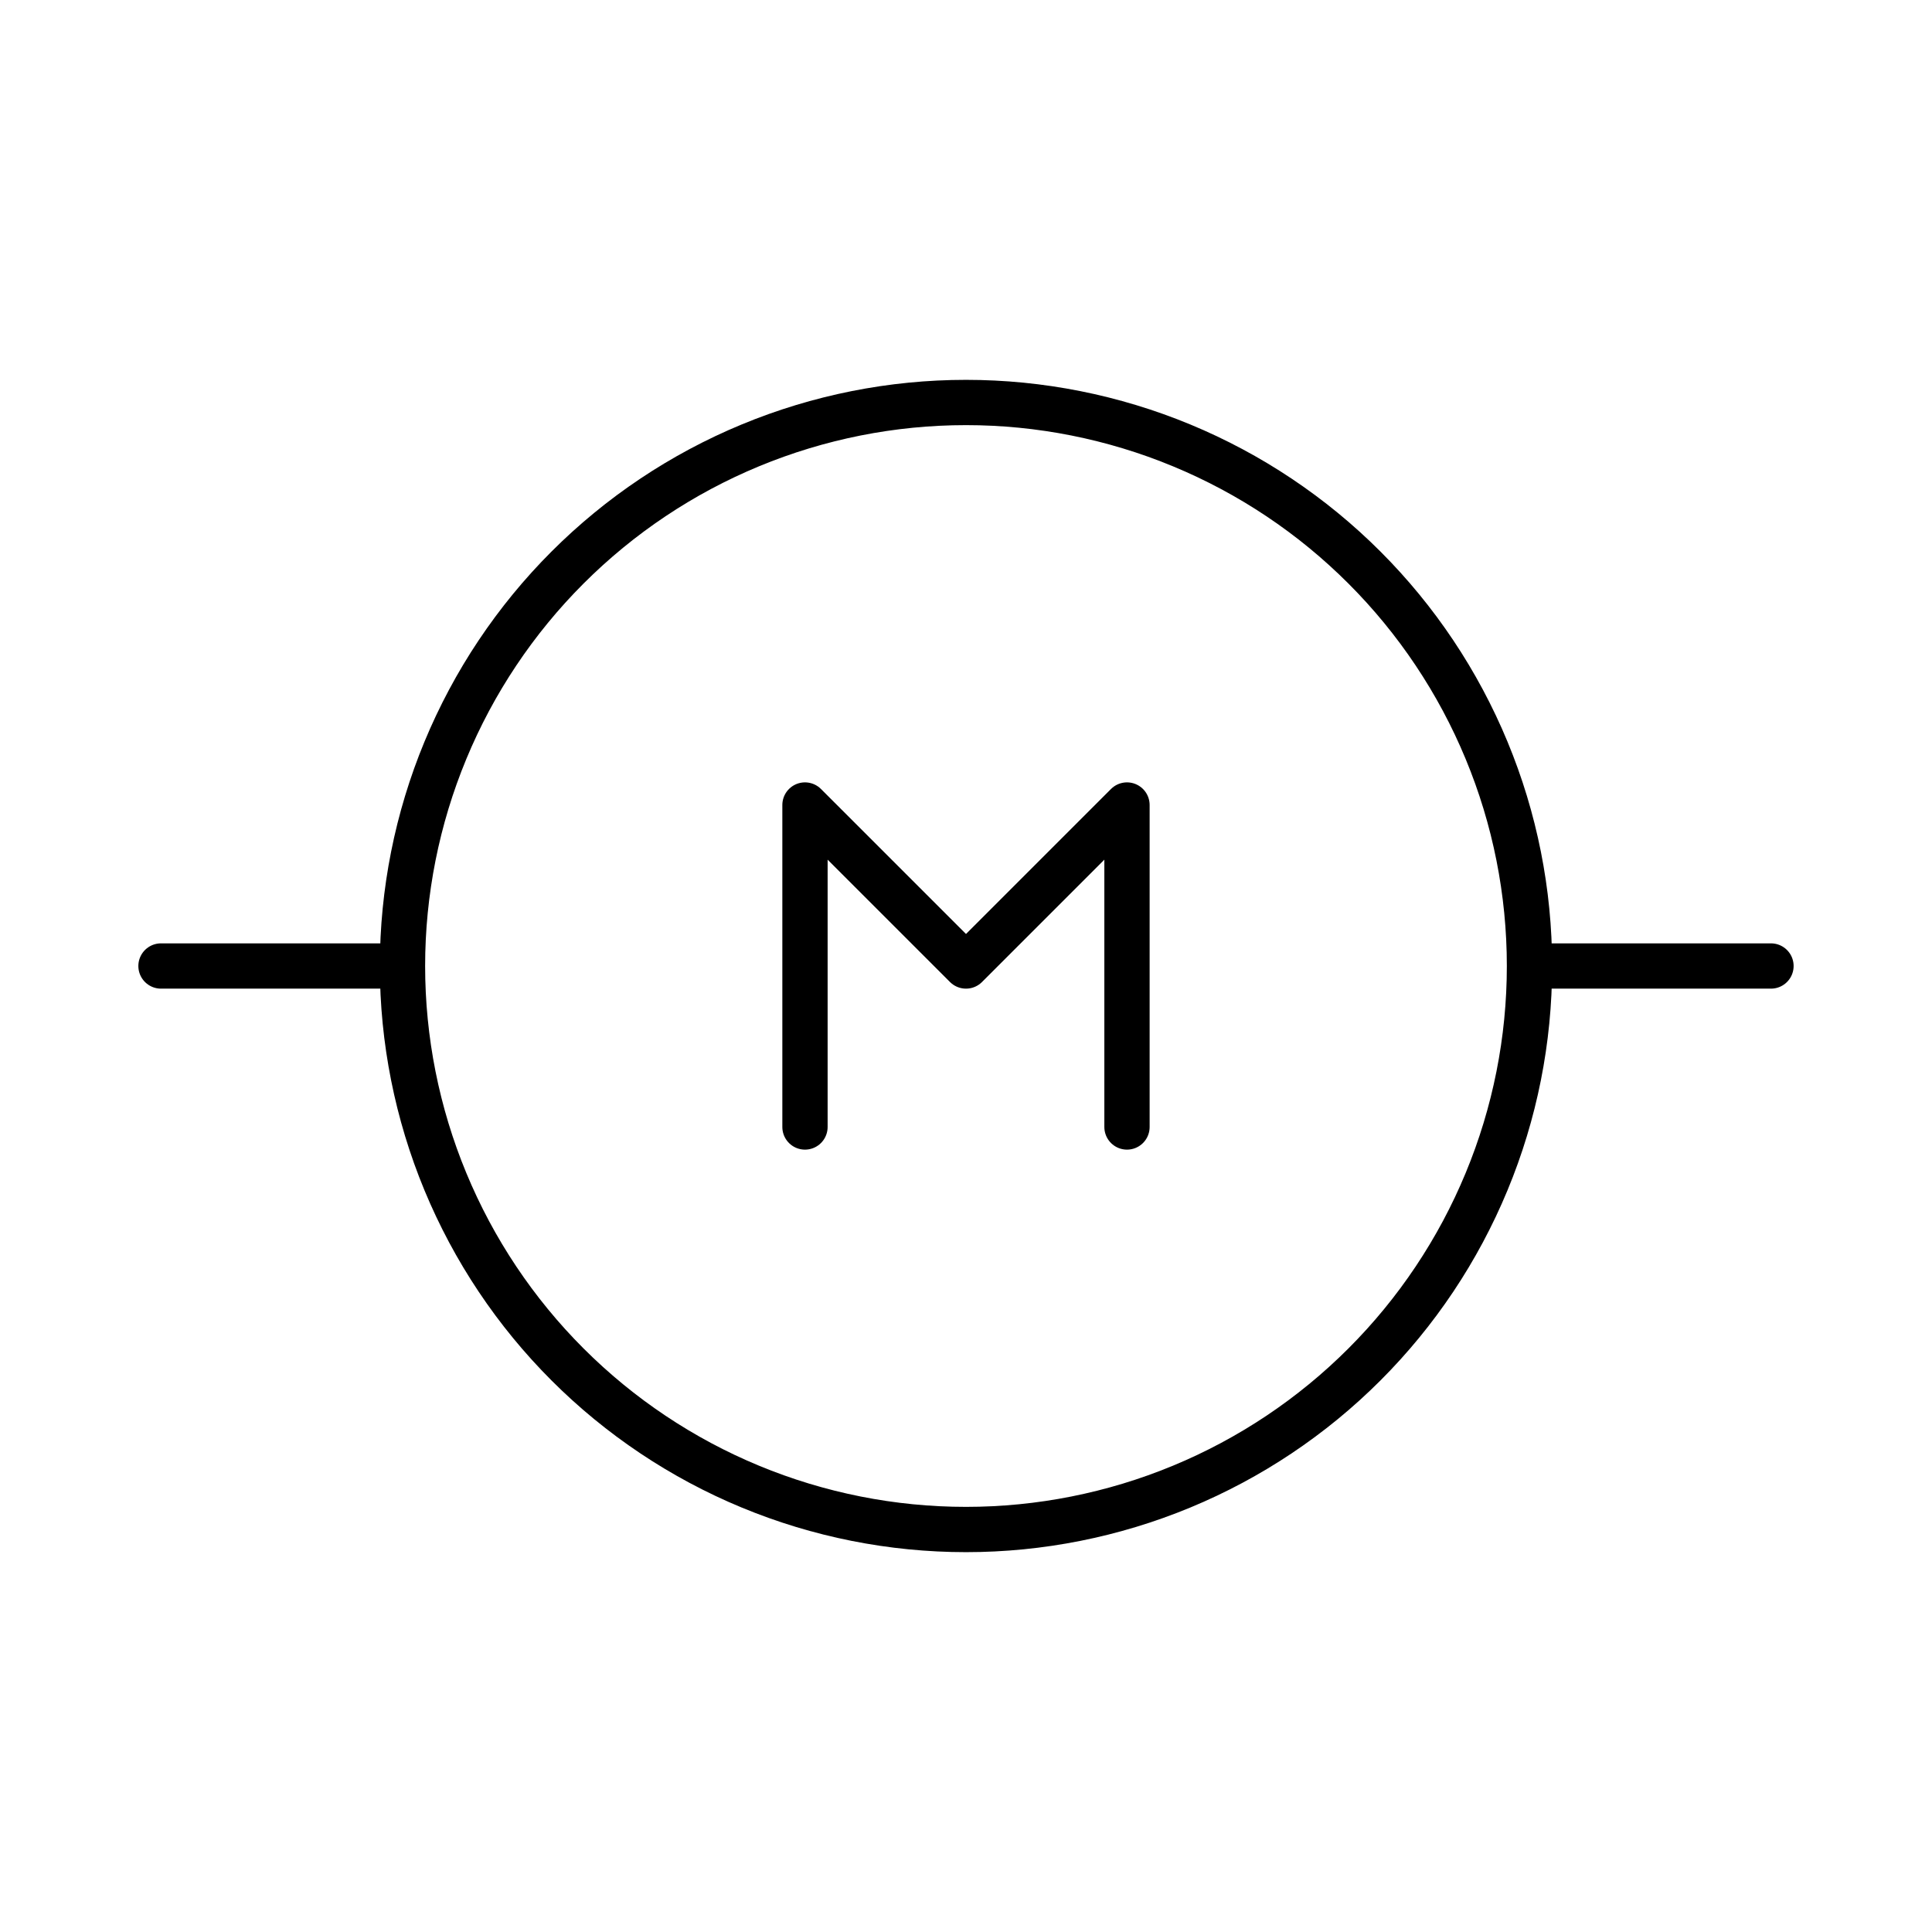 <?xml version="1.0" encoding="UTF-8"?>
<svg xmlns="http://www.w3.org/2000/svg" width="64" height="64" viewBox="0 0 64 64" fill="none">
  <path d="M13.333 32C13.333 34.451 13.816 36.879 14.754 39.143C15.692 41.408 17.067 43.466 18.8 45.199C20.534 46.933 22.591 48.308 24.856 49.246C27.121 50.184 29.548 50.667 32 50.667C34.451 50.667 36.878 50.184 39.143 49.246C41.408 48.308 43.466 46.933 45.199 45.199C46.932 43.466 48.307 41.408 49.245 39.143C50.184 36.879 50.666 34.451 50.666 32M13.333 32C13.333 29.549 13.816 27.121 14.754 24.857C15.692 22.592 17.067 20.534 18.8 18.801C20.534 17.067 22.591 15.692 24.856 14.754C27.121 13.816 29.548 13.333 32 13.333C34.451 13.333 36.878 13.816 39.143 14.754C41.408 15.692 43.466 17.067 45.199 18.801C46.932 20.534 48.307 22.592 49.245 24.857C50.184 27.121 50.666 29.549 50.666 32M13.333 32L5.333 32M50.666 32L58.666 32M26.666 37.333V26.667L32 32L37.333 26.667V37.333" stroke="black" stroke-width="1.5" stroke-linecap="round" stroke-linejoin="round"></path>
</svg>
